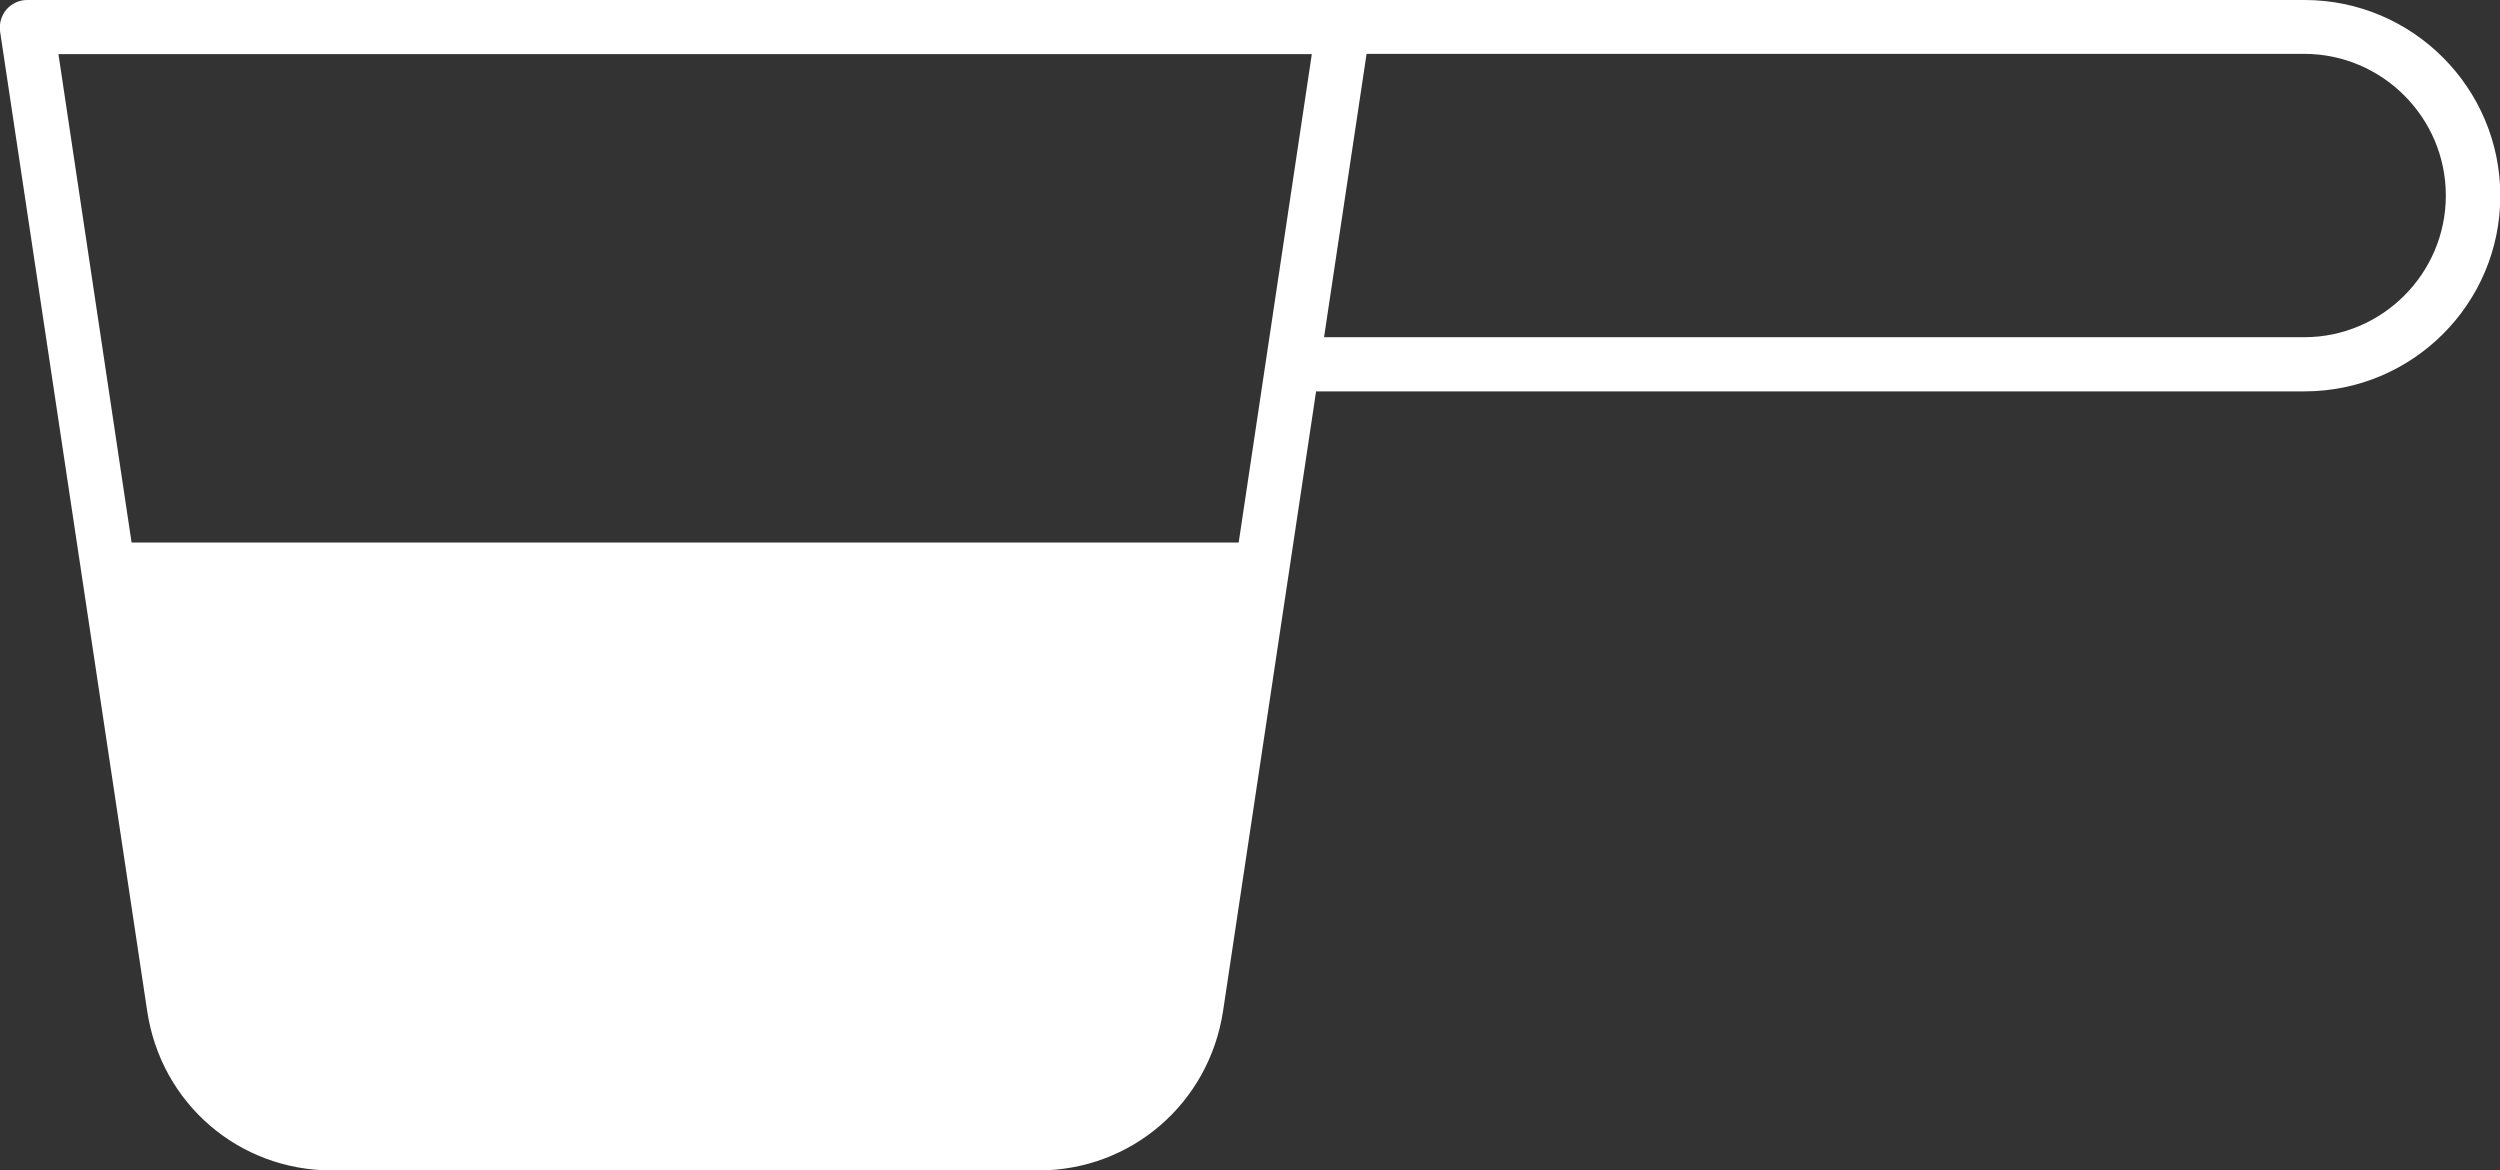 <?xml version="1.0" encoding="UTF-8"?><svg id="Layer_2" xmlns="http://www.w3.org/2000/svg" viewBox="0 0 81.7 38.25"><rect x="0" y="0" width="81.7" height="38.25" fill="#333333" stroke="none"/><defs><style>.cls-1{fill:#fff;}</style></defs><g id="lp-wpi-chocolate-preview"><path class="cls-1" d="M10.85,38.25c-3.05,0-5.59-2.19-6.04-5.21L0,1.01C-.03,.76,.05,.5,.21,.31c.17-.19,.41-.31,.67-.31H75.31c3.53,0,6.4,2.87,6.4,6.4s-2.87,6.39-6.4,6.39H43.01l-3.04,20.25c-.46,3.02-3,5.21-6.04,5.21H10.85ZM4.3,17.73H40.48l2.39-15.96H1.91l2.39,15.96Zm38.97-6.71h32.03c2.55,0,4.63-2.08,4.63-4.63s-2.08-4.63-4.63-4.63h-30.64l-1.39,9.26Z"/></g></svg>